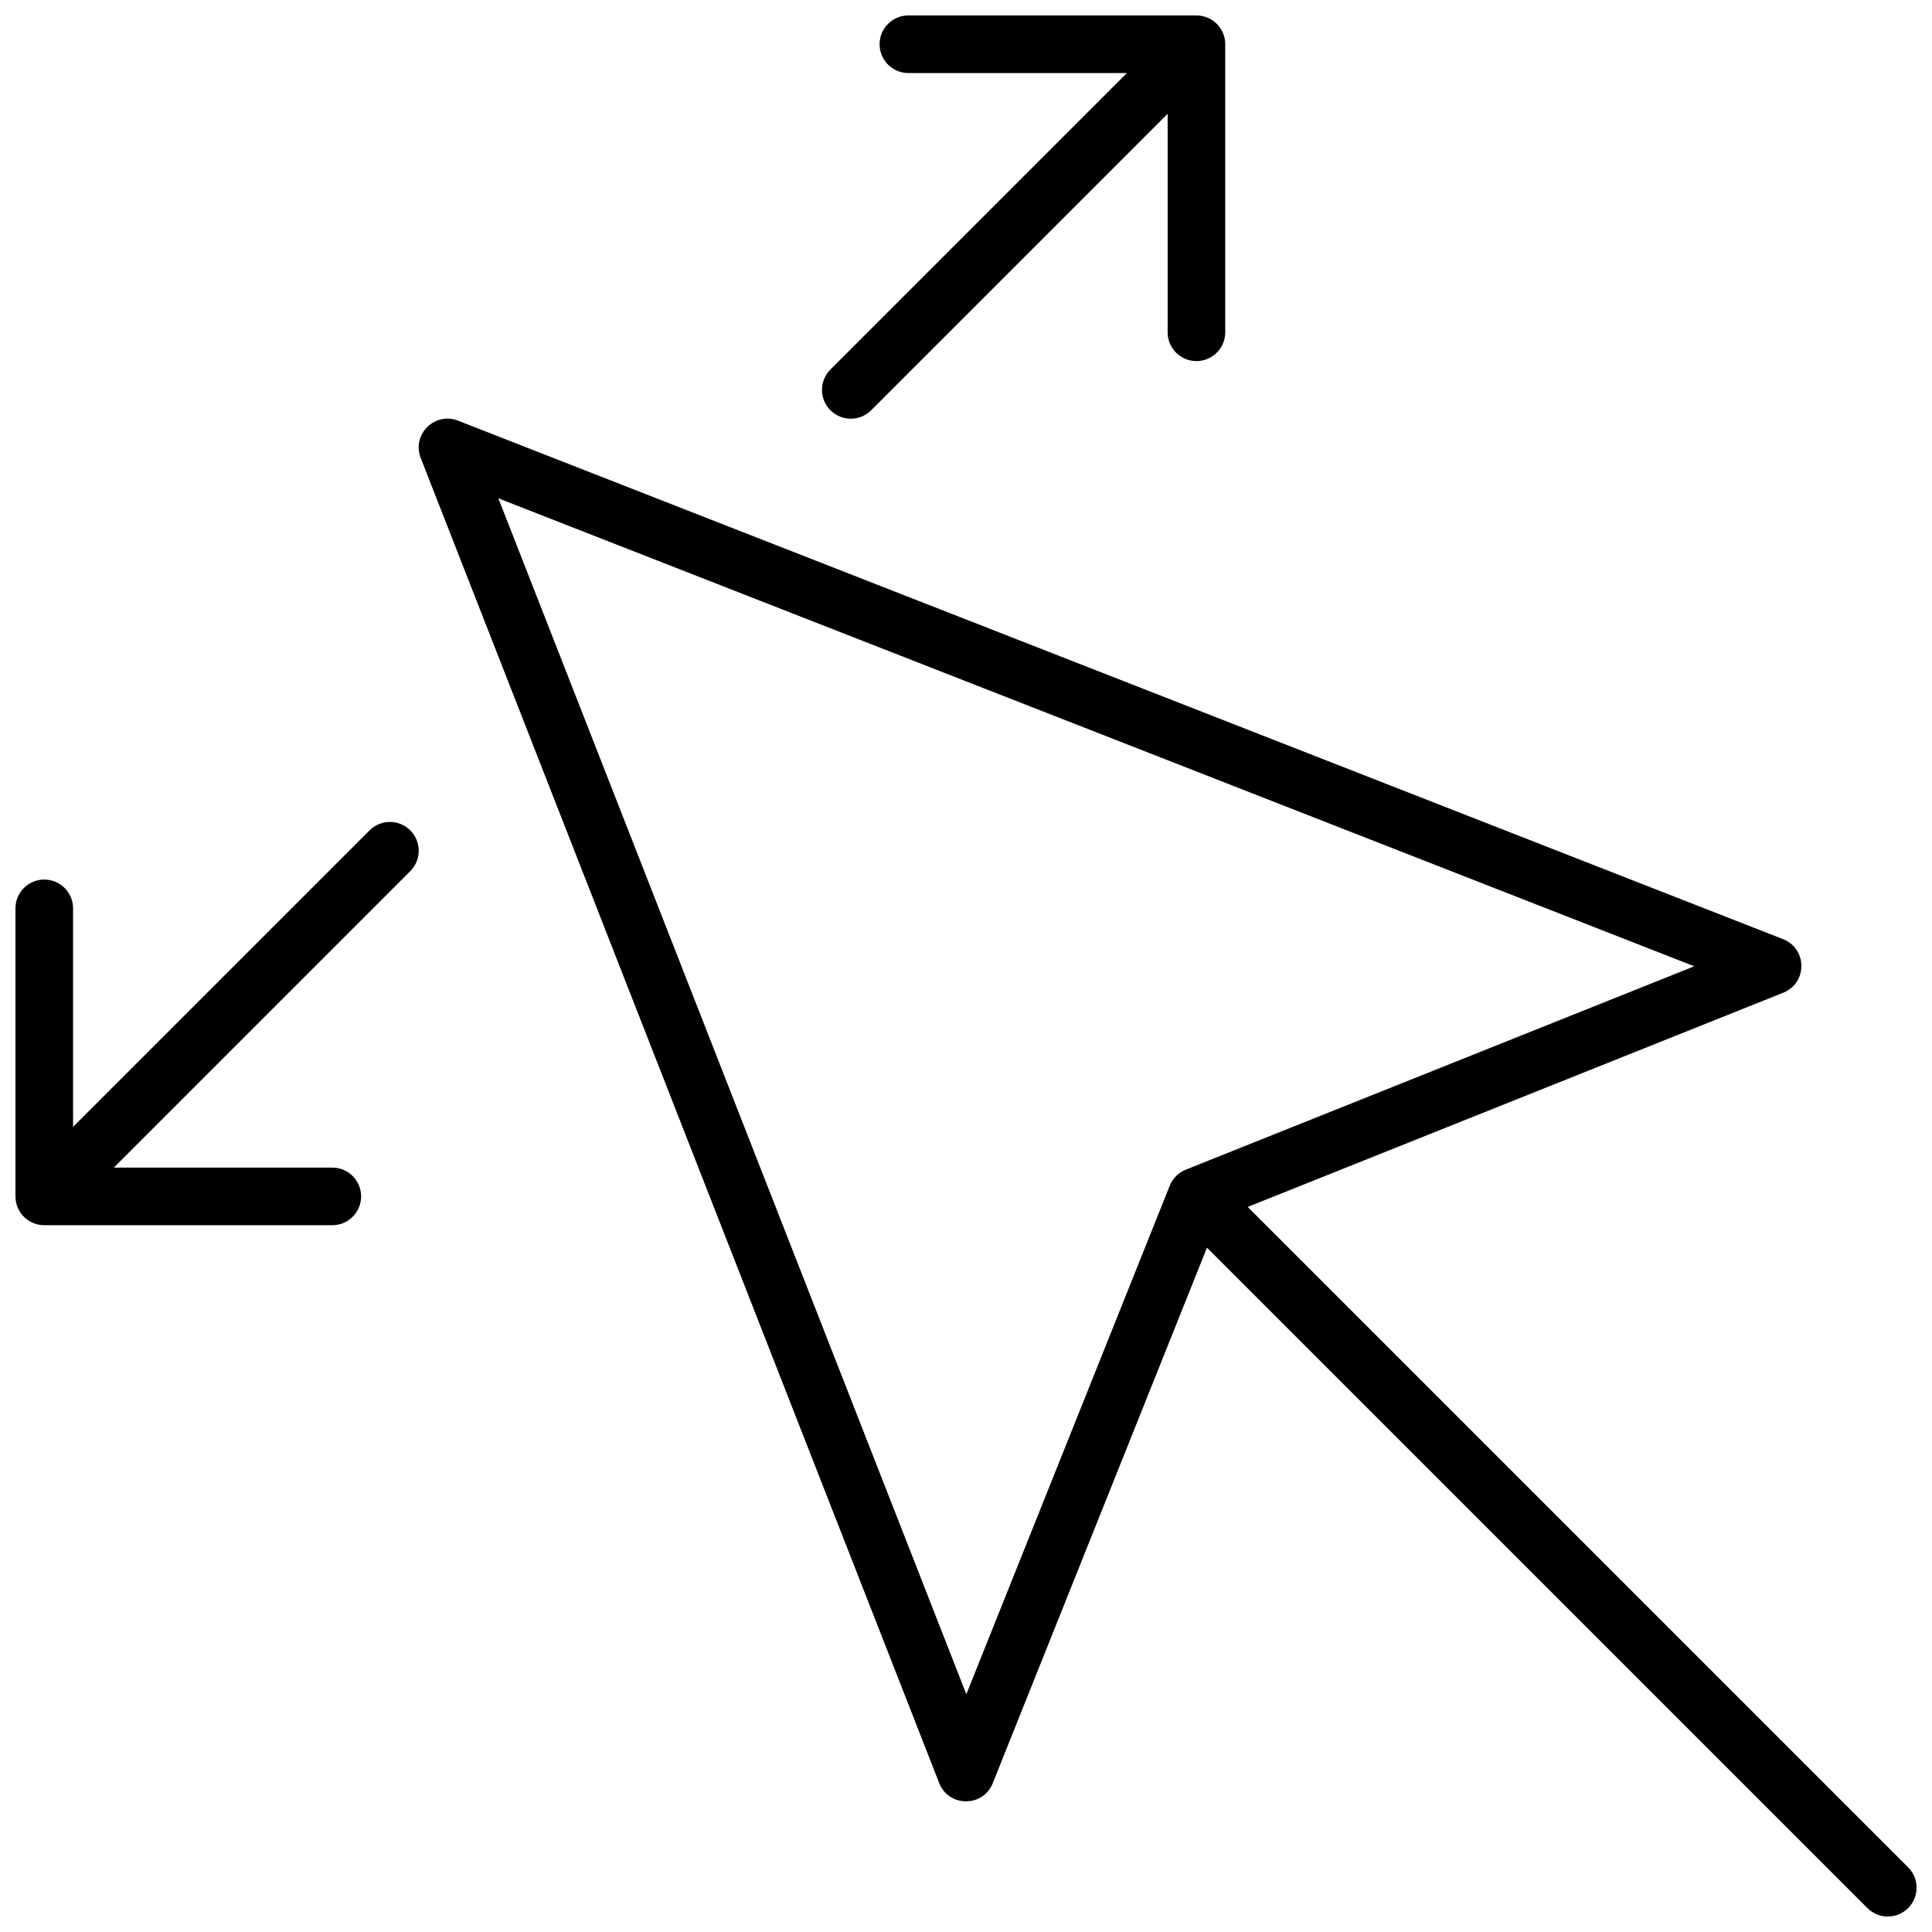 <svg xmlns="http://www.w3.org/2000/svg" width="800px" height="800px" version="1.1" viewBox="144 144 512 512">
 <defs>
  <clipPath id="a">
   <path d="m148.09 148.09h503.81v503.81h-503.81z"/>
  </clipPath>
 </defs>
 <g clip-path="url(#a)">
  <path d="m463.86 474.65-56.77 141.92c-2.57 6.426-11.676 6.391-14.195-0.055l-137.4-351.14c-2.426-6.199 3.691-12.316 9.891-9.891l351.14 137.4c6.445 2.519 6.481 11.625 0.055 14.195l-141.92 56.77 175.02 175.02c2.981 2.981 2.981 7.816 0 10.797s-7.816 2.981-10.797 0zm-187.79-198.59 124.02 316.93 53.902-134.76c0.773-1.938 2.312-3.477 4.25-4.25l134.76-53.902zm-101.91 177.37h57.906c4.215 0 7.633 3.418 7.633 7.633s-3.418 7.633-7.633 7.633h-76.336c-4.215 0-7.633-3.418-7.633-7.633v-76.336c0-4.215 3.418-7.633 7.633-7.633 4.215 0 7.633 3.418 7.633 7.633v57.906l78.57-78.57c2.984-2.981 7.816-2.981 10.797 0 2.981 2.981 2.981 7.816 0 10.797zm268.48-290.07h-57.906c-4.215 0-7.633-3.418-7.633-7.633 0-4.215 3.418-7.633 7.633-7.633h76.336c4.215 0 7.633 3.418 7.633 7.633v76.336c0 4.215-3.418 7.633-7.633 7.633s-7.633-3.418-7.633-7.633v-57.906l-78.57 78.57c-2.981 2.981-7.816 2.981-10.797 0-2.981-2.981-2.981-7.812 0-10.797z"/>
 </g>
</svg>